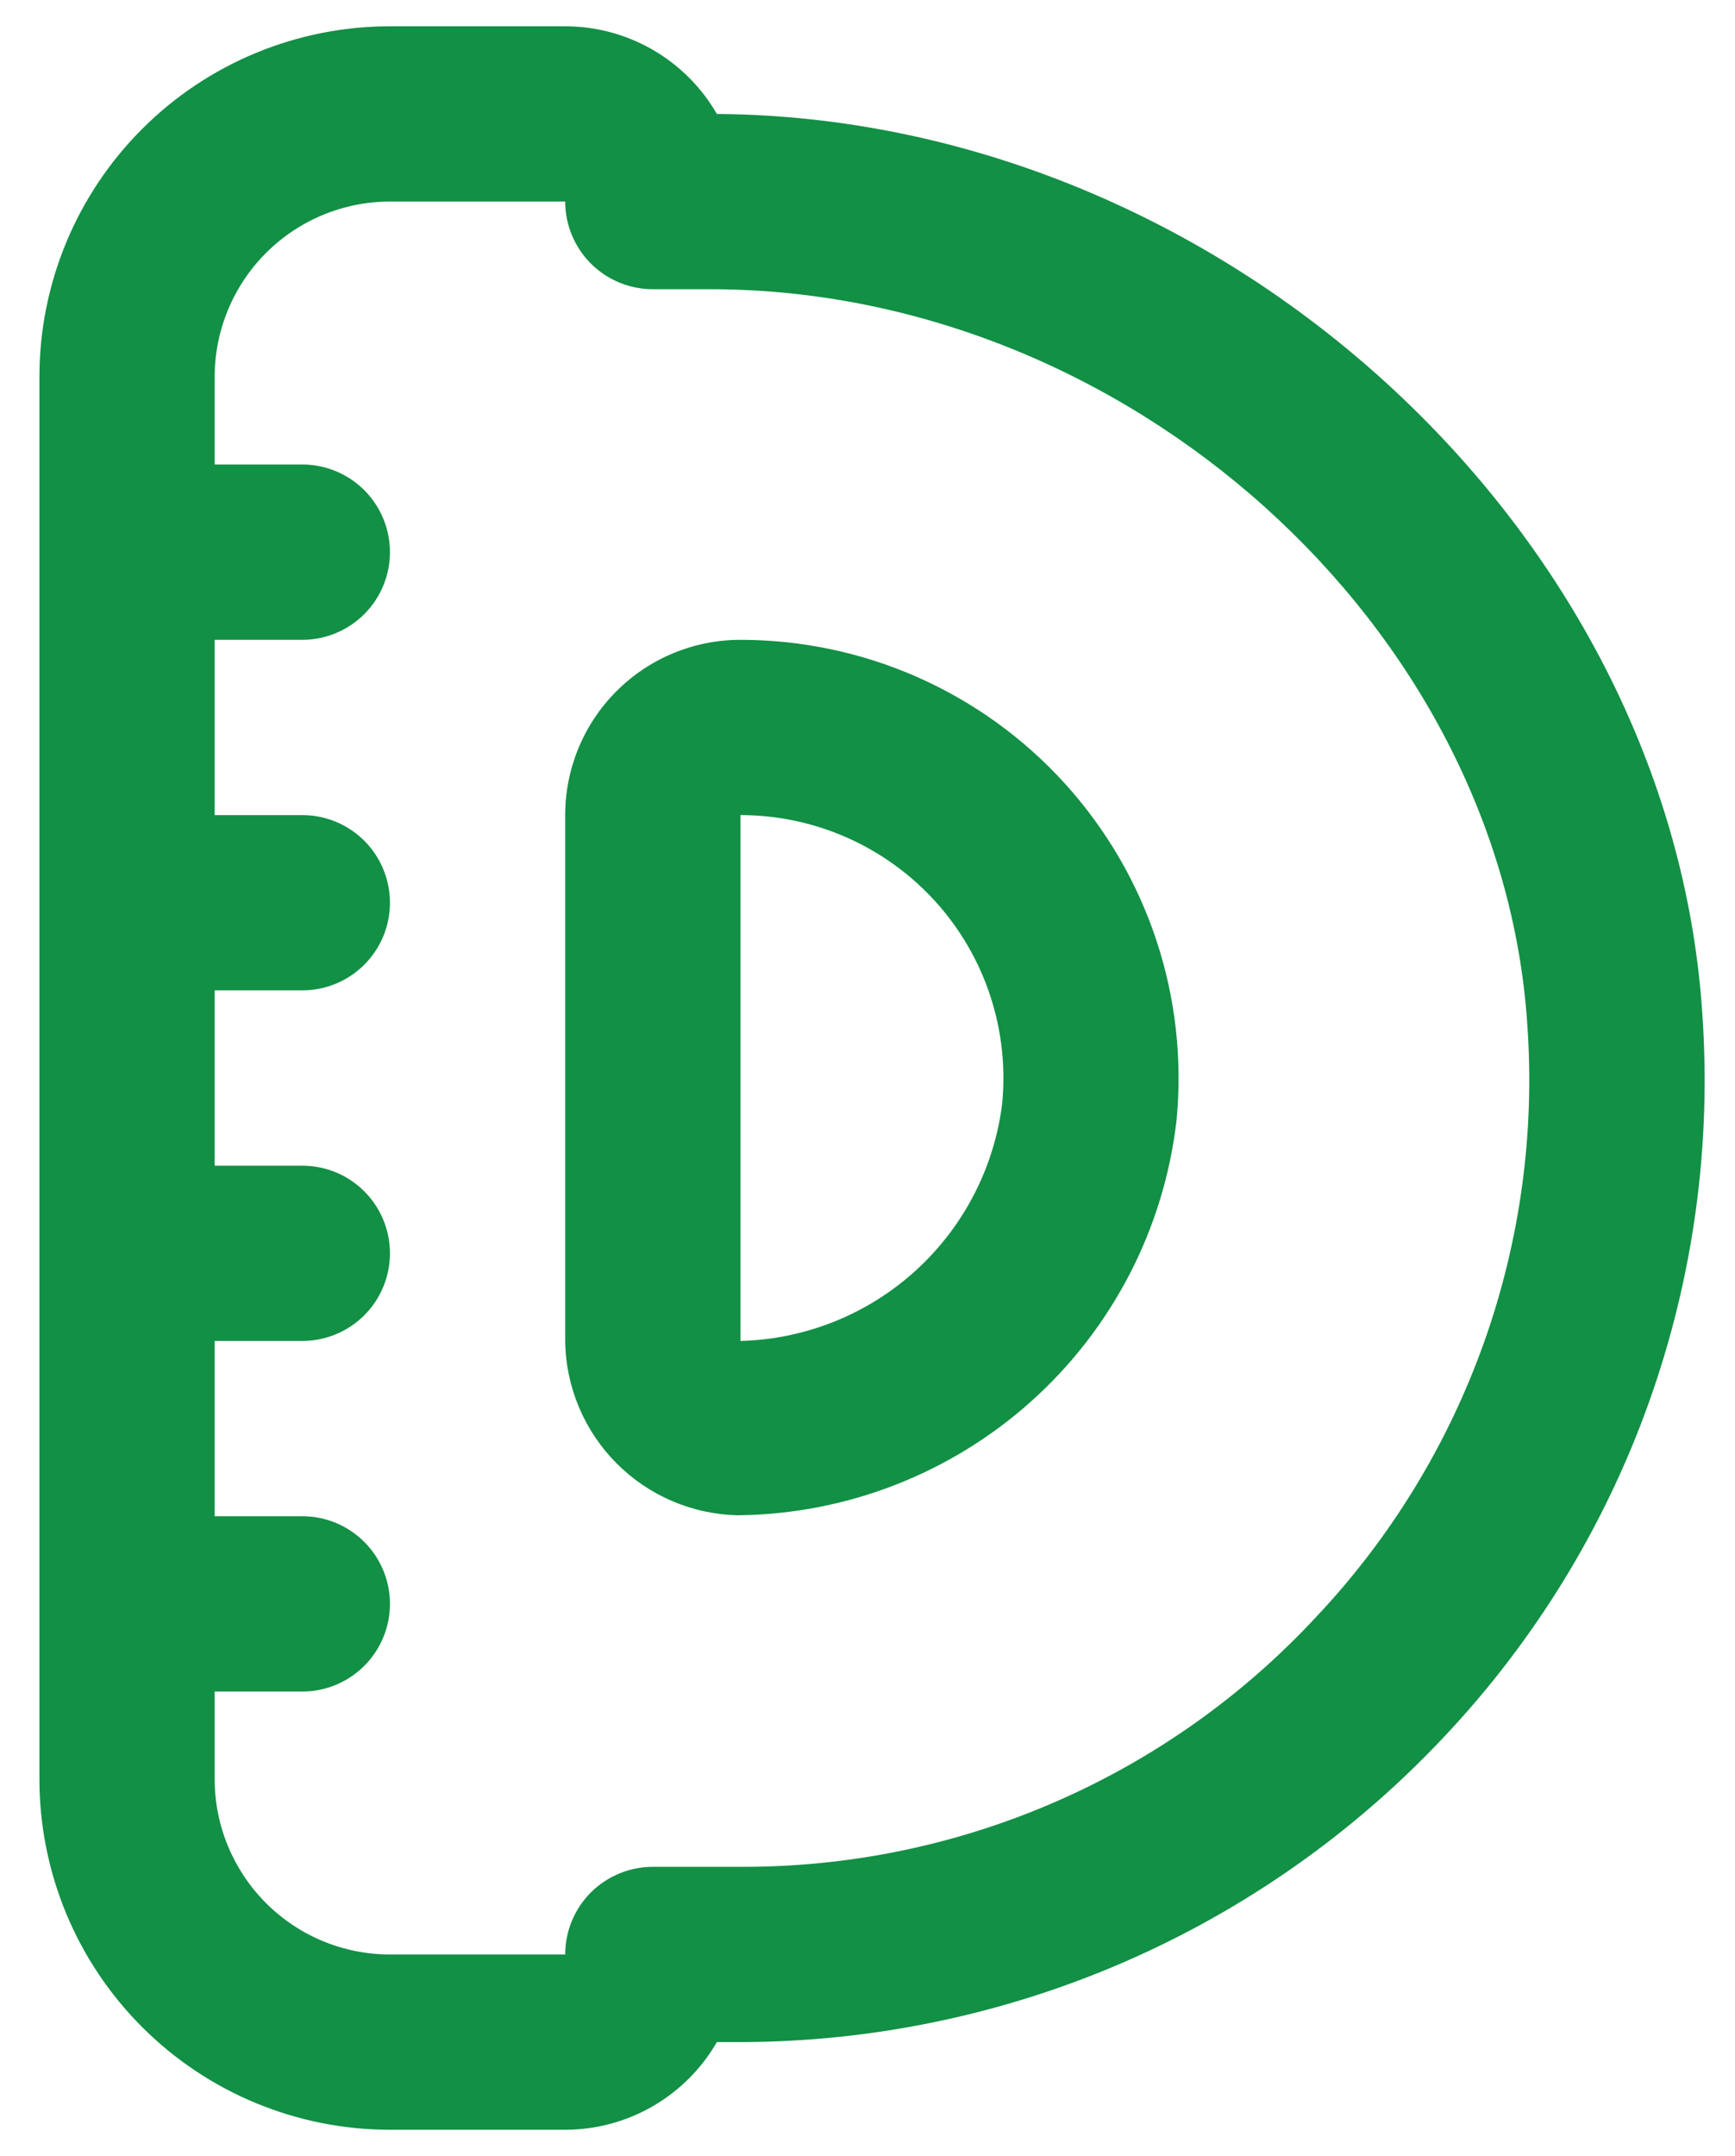 <svg xmlns="http://www.w3.org/2000/svg" width="33" height="41" viewBox="0 0 33 41" fill="none"><path d="M32.378 19.273C31.772 10.04 23.207 2.235 13.635 2.167C13.343 1.66 12.922 1.24 12.416 0.947C11.909 0.654 11.335 0.5 10.75 0.5L7.417 0.5C5.649 0.5 3.953 1.202 2.703 2.453C1.452 3.703 0.75 5.399 0.75 7.167V33.833C0.75 35.601 1.452 37.297 2.703 38.547C3.953 39.798 5.649 40.5 7.417 40.5H10.75C11.335 40.5 11.909 40.346 12.416 40.053C12.922 39.76 13.343 39.34 13.635 38.833H14.083C16.591 38.829 19.072 38.312 21.373 37.315C23.674 36.317 25.746 34.859 27.463 33.032C29.189 31.203 30.517 29.036 31.363 26.668C32.209 24.299 32.554 21.782 32.378 19.273ZM25.03 30.752C23.633 32.257 21.939 33.456 20.055 34.273C18.17 35.091 16.137 35.508 14.083 35.5H12.417C11.975 35.5 11.551 35.676 11.238 35.988C10.926 36.301 10.75 36.725 10.75 37.167H7.417C6.533 37.167 5.685 36.816 5.06 36.19C4.435 35.565 4.083 34.717 4.083 33.833V32.167H5.75C6.192 32.167 6.616 31.991 6.929 31.678C7.241 31.366 7.417 30.942 7.417 30.5C7.417 30.058 7.241 29.634 6.929 29.322C6.616 29.009 6.192 28.833 5.75 28.833H4.083V25.5H5.75C6.192 25.5 6.616 25.324 6.929 25.012C7.241 24.699 7.417 24.275 7.417 23.833C7.417 23.391 7.241 22.967 6.929 22.655C6.616 22.342 6.192 22.167 5.75 22.167H4.083V18.833H5.75C6.192 18.833 6.616 18.658 6.929 18.345C7.241 18.033 7.417 17.609 7.417 17.167C7.417 16.725 7.241 16.301 6.929 15.988C6.616 15.676 6.192 15.5 5.75 15.5H4.083V12.167H5.75C6.192 12.167 6.616 11.991 6.929 11.678C7.241 11.366 7.417 10.942 7.417 10.5C7.417 10.058 7.241 9.634 6.929 9.321C6.616 9.009 6.192 8.833 5.75 8.833H4.083V7.167C4.083 6.283 4.435 5.435 5.06 4.81C5.685 4.185 6.533 3.833 7.417 3.833H10.75C10.75 4.275 10.926 4.699 11.238 5.012C11.551 5.324 11.975 5.5 12.417 5.5H13.51C21.438 5.5 28.555 11.907 29.05 19.49C29.195 21.543 28.913 23.604 28.221 25.543C27.529 27.481 26.443 29.255 25.03 30.752ZM14.083 12.167C13.199 12.167 12.351 12.518 11.726 13.143C11.101 13.768 10.75 14.616 10.75 15.5V25.5C10.76 26.372 11.11 27.206 11.725 27.825C12.339 28.444 13.171 28.799 14.043 28.815C16.107 28.792 18.091 28.018 19.625 26.638C21.16 25.257 22.138 23.365 22.377 21.315C22.49 20.157 22.361 18.989 21.996 17.885C21.631 16.78 21.038 15.765 20.257 14.903C19.476 14.041 18.523 13.353 17.46 12.881C16.397 12.41 15.246 12.167 14.083 12.167V12.167ZM14.083 25.5V15.5C14.782 15.5 15.473 15.646 16.112 15.929C16.751 16.213 17.324 16.627 17.793 17.145C18.262 17.663 18.617 18.274 18.835 18.938C19.053 19.602 19.13 20.305 19.06 21C18.905 22.221 18.318 23.346 17.405 24.172C16.492 24.998 15.314 25.469 14.083 25.5V25.5Z" fill="#129045"></path></svg>